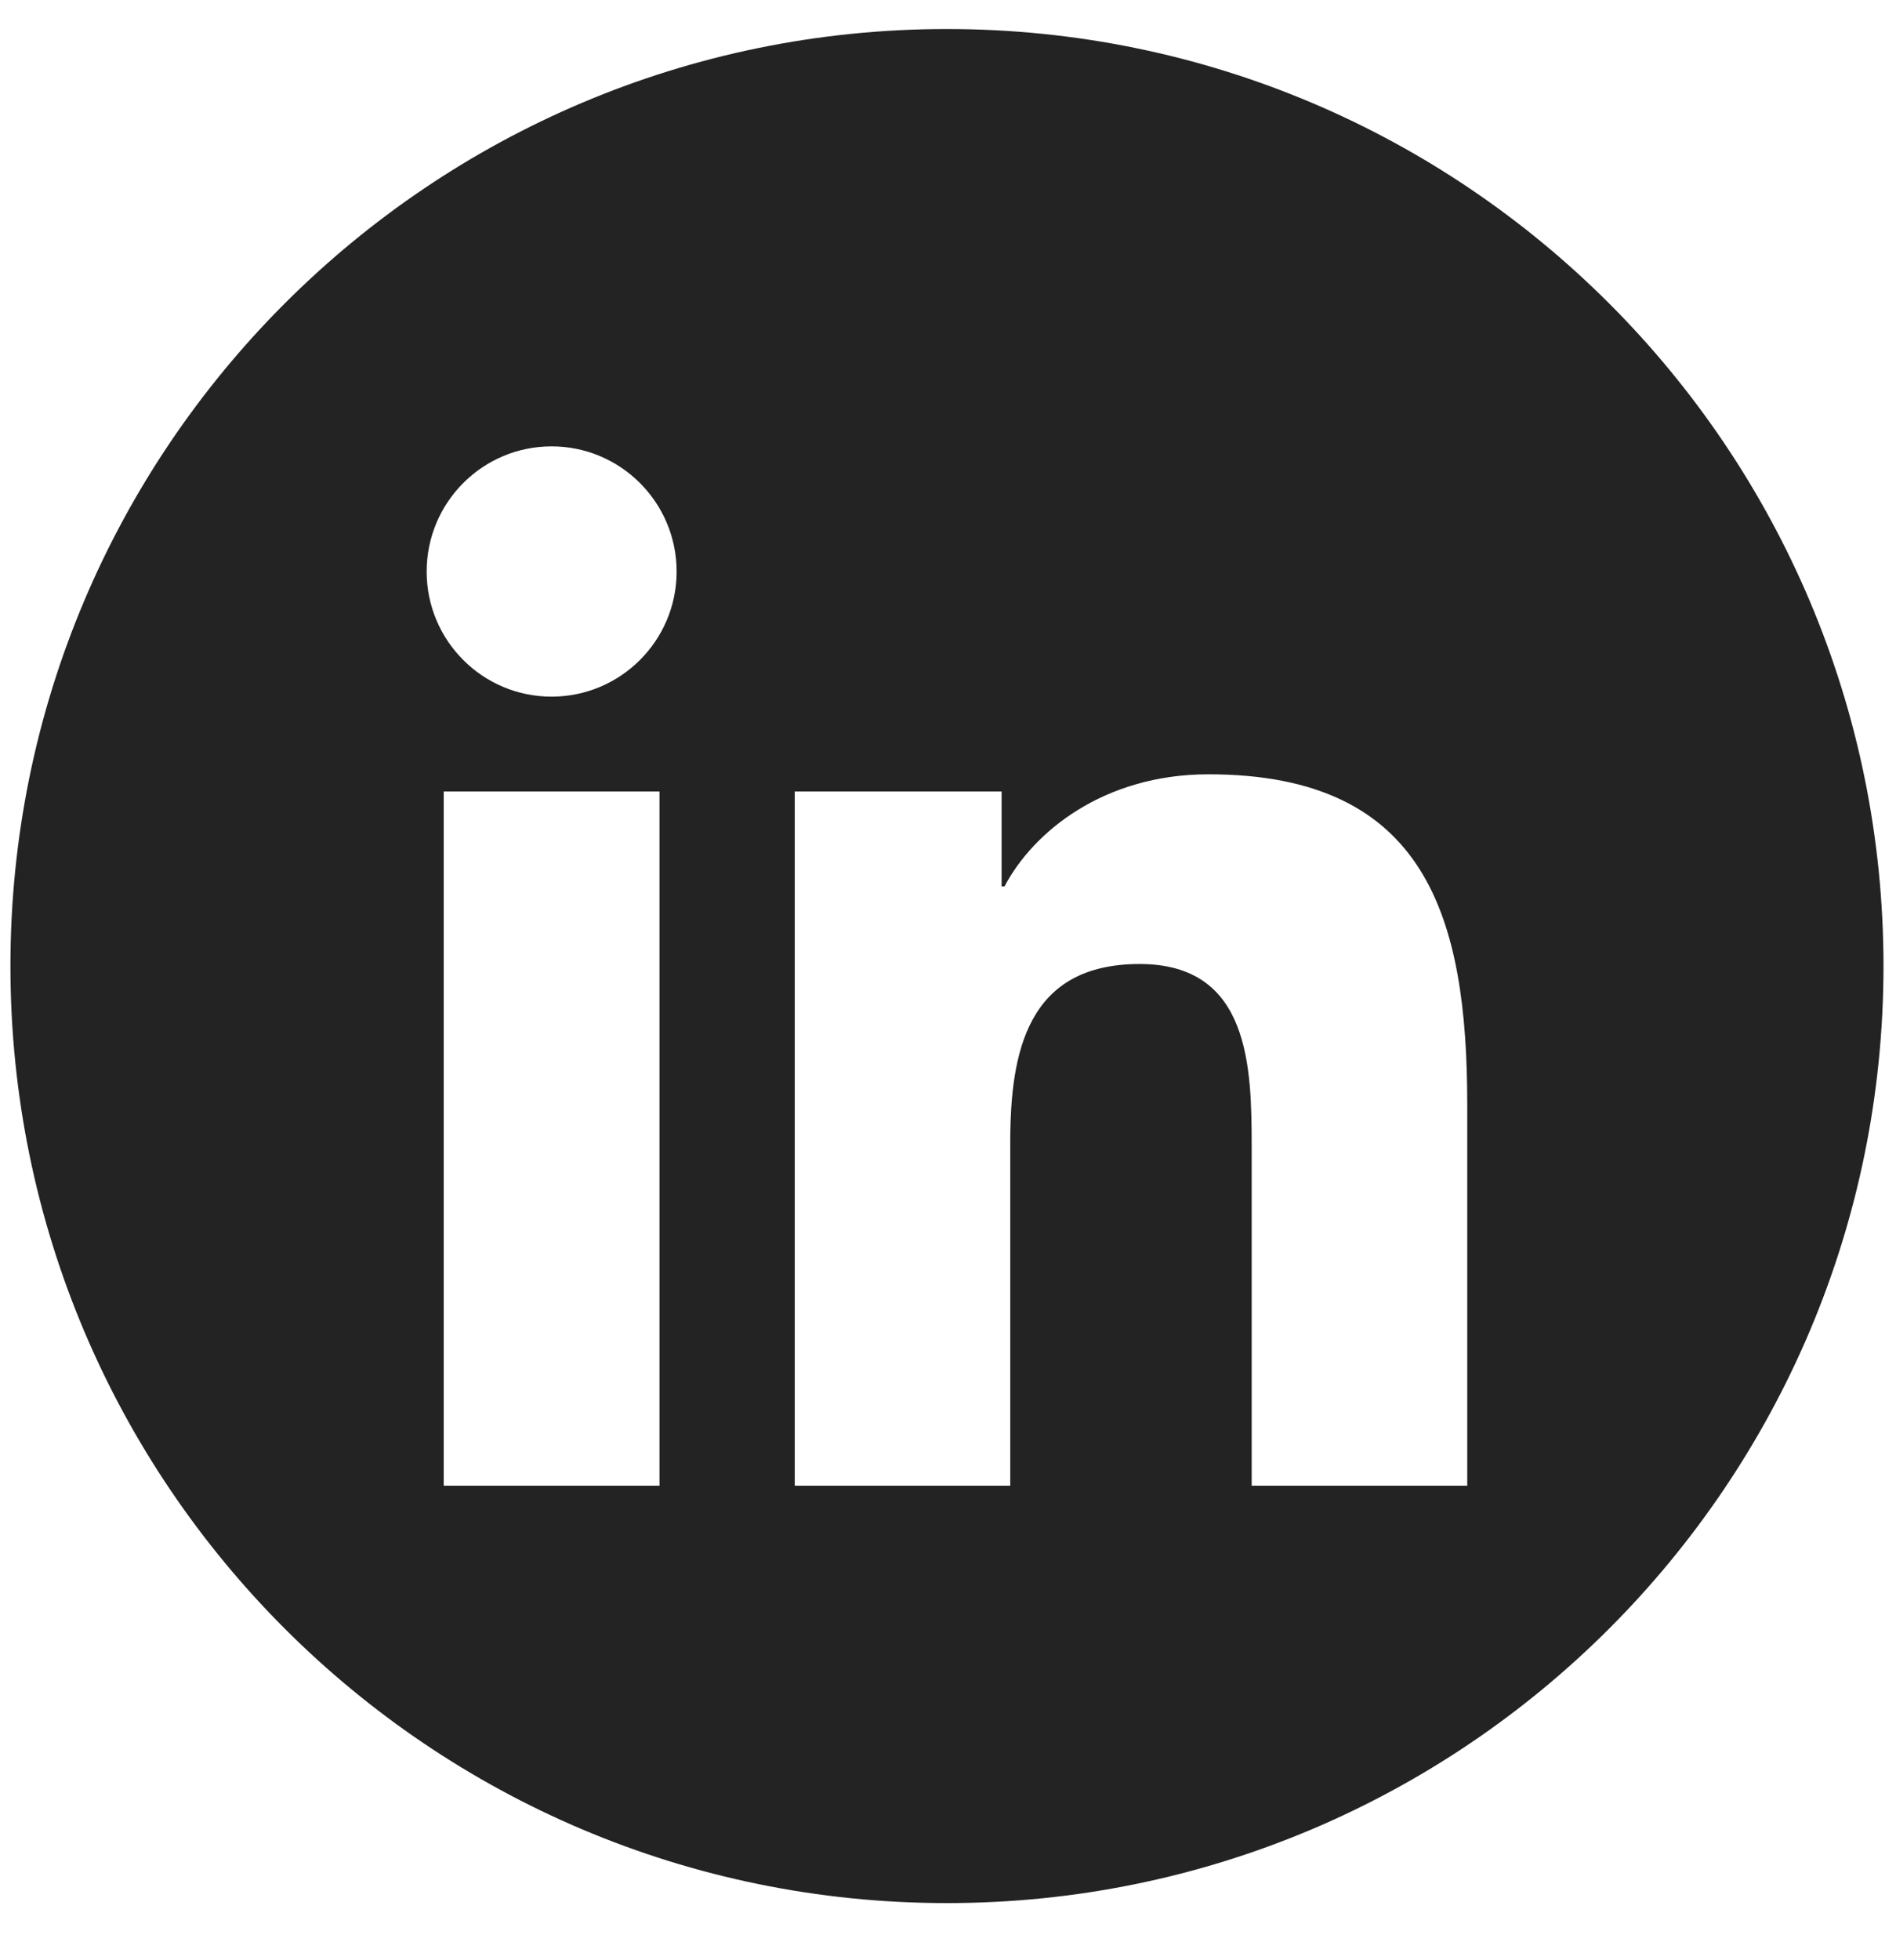 <svg width="30" height="31" viewBox="0 0 30 31" fill="none" xmlns="http://www.w3.org/2000/svg">
<g clip-path="url(#clip0_44_394)">
<path d="M14.983 0.459C6.799 0.459 0.165 7.093 0.165 15.277C0.165 23.461 6.799 30.096 14.983 30.096C23.167 30.096 29.802 23.461 29.802 15.277C29.802 7.093 23.167 0.459 14.983 0.459ZM10.435 23.495H7.021V12.517H10.435V23.495ZM8.728 11.017C7.635 11.017 6.751 10.13 6.751 9.039C6.751 7.946 7.635 7.059 8.728 7.059C9.819 7.059 10.706 7.946 10.706 9.039C10.706 10.13 9.819 11.017 8.728 11.017ZM23.216 23.495H19.805V18.156C19.805 16.883 19.783 15.245 18.032 15.245C16.256 15.245 15.985 16.633 15.985 18.065V23.495H12.575V12.517H15.848V14.018H15.894C16.349 13.155 17.463 12.245 19.122 12.245C22.578 12.245 23.216 14.518 23.216 17.474V23.495Z" fill="#232323"/>
</g>
<defs>
<clipPath id="clip0_44_394">
<rect width="30" height="30" fill="white" transform="translate(0 0.294)"/>
</clipPath>
</defs>
</svg>
